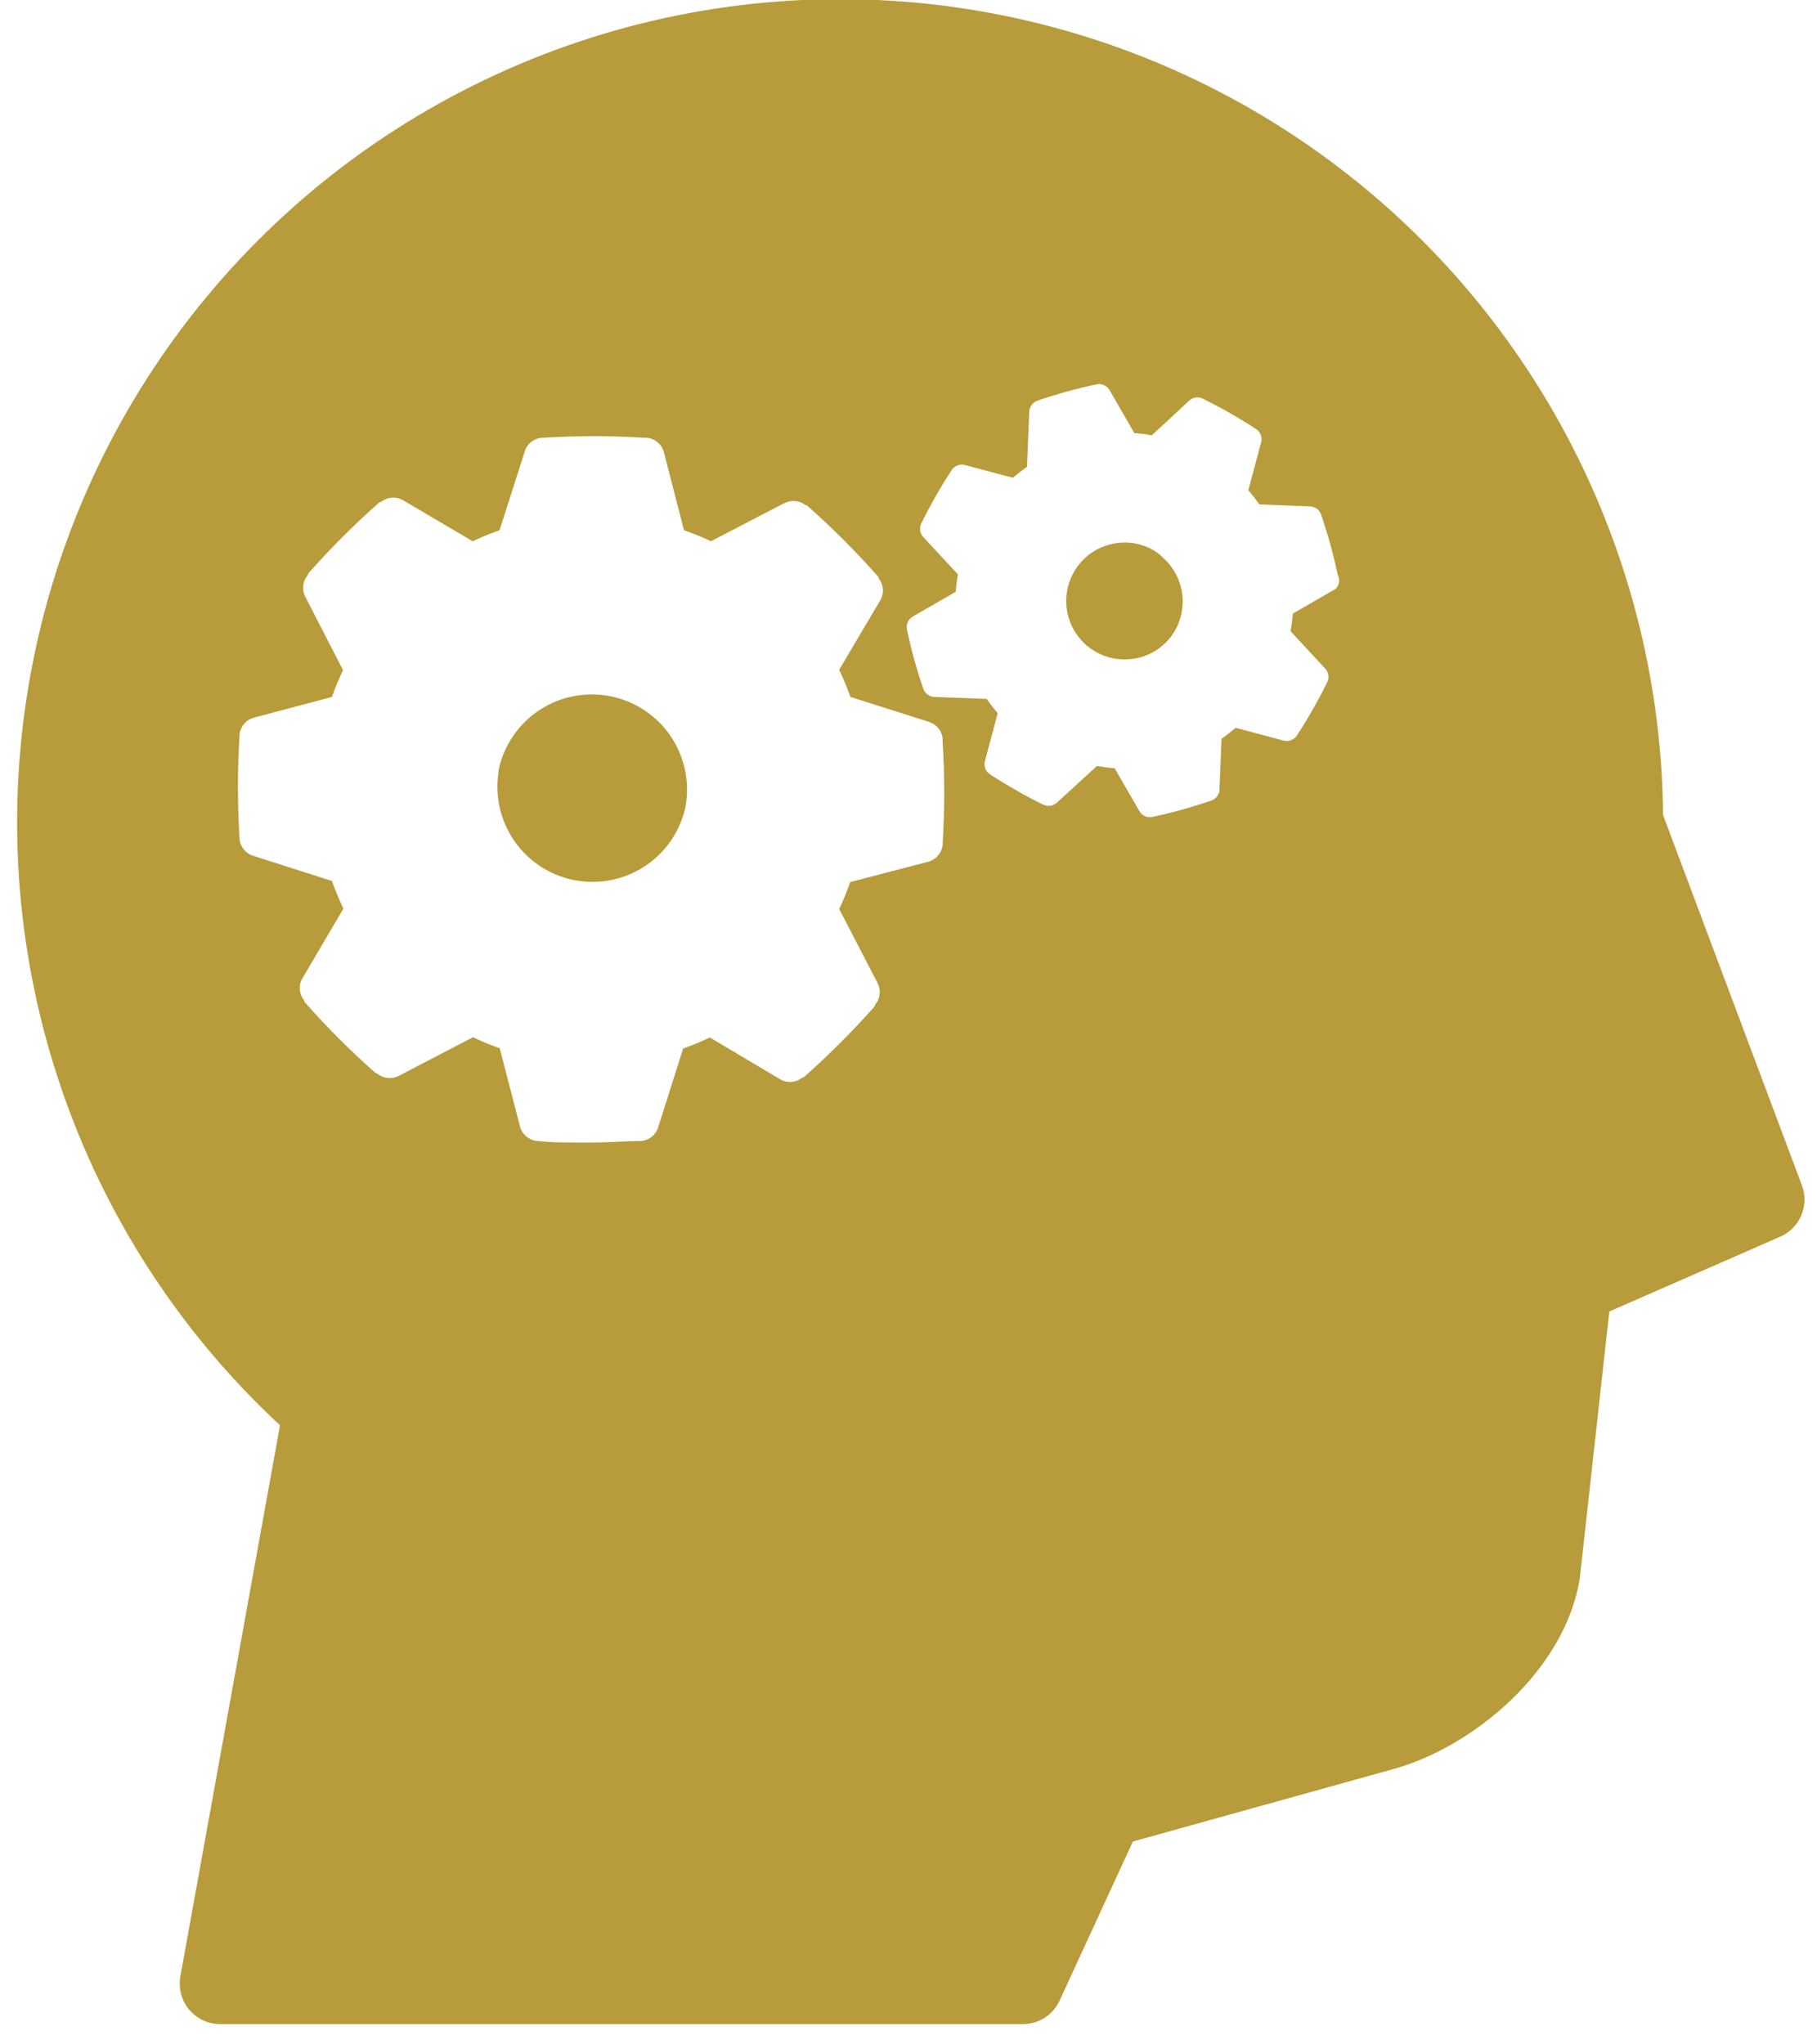 <?xml version="1.0" encoding="UTF-8"?>
<svg width="88px" height="99px" viewBox="0 0 88 99" version="1.1" xmlns="http://www.w3.org/2000/svg" xmlns:xlink="http://www.w3.org/1999/xlink">
    <!-- Generator: Sketch 53.2 (72643) - https://sketchapp.com -->
    <title>np_brain-gears_1200394_000000</title>
    <desc>Created with Sketch.</desc>
    <g id="Page-1" stroke="none" stroke-width="1" fill="none" fill-rule="evenodd">
        <g id="np_brain-gears_1200394_000000" transform="translate(0, -1)" fill="#B89B3A" fill-rule="nonzero">
            <path d="M87.277,58.422 L80.545,40.469 C80.426,27.057 73.571,14.607 62.305,7.33 C51.038,0.058 36.868,-1.064 24.598,4.351 C12.327,9.766 3.604,20.987 1.382,34.211 C-0.843,47.438 3.734,60.896 13.561,70.021 L8.735,96.711 C8.636,97.277 8.785,97.86 9.149,98.304 C9.516,98.748 10.056,99.008 10.631,99.02 L49.521,99.02 C50.272,99.028 50.961,98.603 51.294,97.932 L54.867,90.177 L67.524,86.658 C71.392,85.57 75.804,81.875 76.512,77.432 L77.941,64.511 L86.209,60.892 C87.163,60.482 87.634,59.398 87.277,58.421 L87.277,58.422 Z M14.805,29.936 C14.606,29.584 14.648,29.147 14.912,28.845 L14.912,28.791 C15.996,27.562 17.156,26.401 18.386,25.314 L18.443,25.314 C18.749,25.061 19.186,25.027 19.531,25.23 L22.897,27.213 L22.897,27.209 C23.318,27.01 23.751,26.834 24.195,26.677 L25.417,22.855 L25.413,22.855 C25.528,22.495 25.846,22.239 26.221,22.2 L26.298,22.2 L26.294,22.2 C27.933,22.097 29.572,22.097 31.207,22.2 L31.33,22.2 C31.724,22.239 32.058,22.522 32.157,22.909 L33.126,26.677 C33.57,26.83 34.007,27.01 34.432,27.21 L37.982,25.368 L37.986,25.371 C38.319,25.195 38.725,25.233 39.02,25.467 L39.073,25.467 C40.303,26.555 41.463,27.715 42.547,28.944 L42.547,28.998 C42.8,29.308 42.83,29.745 42.624,30.086 L40.64,33.44 L40.644,33.44 C40.847,33.869 41.03,34.306 41.188,34.75 L45.002,35.96 L44.998,35.96 C45.358,36.075 45.615,36.389 45.653,36.765 L45.653,36.929 C45.756,38.565 45.756,40.204 45.653,41.843 L45.653,41.908 C45.615,42.302 45.331,42.635 44.944,42.735 L41.176,43.715 C41.023,44.16 40.843,44.596 40.644,45.021 L42.486,48.571 L42.482,48.571 C42.681,48.924 42.639,49.36 42.375,49.663 L42.375,49.717 C41.291,50.942 40.134,52.099 38.909,53.182 L38.855,53.182 C38.545,53.435 38.108,53.466 37.767,53.255 L34.378,51.241 C33.957,51.444 33.524,51.62 33.084,51.777 L31.874,55.599 C31.759,55.959 31.441,56.215 31.066,56.254 L30.989,56.254 C30.445,56.254 29.484,56.33 28.527,56.33 C27.569,56.33 26.608,56.33 26.076,56.254 L25.999,56.254 L26.003,56.254 C25.608,56.212 25.283,55.928 25.183,55.545 L24.203,51.765 C23.762,51.608 23.33,51.432 22.908,51.229 L19.347,53.083 C18.995,53.282 18.558,53.236 18.255,52.975 L18.202,52.975 C16.976,51.892 15.82,50.735 14.74,49.51 L14.74,49.456 C14.483,49.146 14.445,48.709 14.652,48.365 L16.635,44.998 L16.632,44.998 C16.425,44.562 16.237,44.117 16.076,43.662 L12.254,42.44 C11.894,42.325 11.638,42.007 11.599,41.632 L11.599,41.555 L11.599,41.559 C11.5,39.92 11.5,38.281 11.599,36.646 L11.599,36.569 C11.642,36.175 11.925,35.849 12.308,35.75 L16.076,34.75 C16.233,34.31 16.41,33.877 16.613,33.452 L14.805,29.936 Z M64.698,29.511 L62.619,30.71 L62.615,30.706 C62.592,30.997 62.557,31.284 62.504,31.568 L64.181,33.375 C64.342,33.548 64.384,33.797 64.292,34.007 C63.848,34.915 63.35,35.792 62.799,36.634 C62.657,36.834 62.404,36.926 62.167,36.864 L59.846,36.244 L59.846,36.24 C59.628,36.431 59.398,36.611 59.16,36.776 L59.061,39.239 L59.065,39.239 C59.053,39.468 58.908,39.675 58.693,39.759 C57.74,40.089 56.771,40.357 55.783,40.567 C55.545,40.606 55.308,40.491 55.185,40.284 L53.986,38.205 L53.986,38.201 C53.699,38.182 53.412,38.143 53.125,38.094 L51.187,39.87 C51.018,40.028 50.769,40.07 50.555,39.978 C50.249,39.836 49.728,39.564 49.215,39.269 C48.701,38.974 48.2,38.672 47.928,38.484 L47.932,38.484 C47.729,38.342 47.637,38.094 47.702,37.852 L48.322,35.531 L48.322,35.535 C48.131,35.313 47.955,35.087 47.79,34.846 L45.251,34.75 C45.017,34.739 44.814,34.593 44.726,34.379 C44.397,33.429 44.129,32.456 43.922,31.472 C43.88,31.227 43.991,30.986 44.205,30.859 L46.285,29.661 C46.308,29.377 46.342,29.094 46.392,28.814 L44.715,27.007 L44.715,27.003 C44.558,26.834 44.516,26.585 44.608,26.371 C45.052,25.467 45.55,24.59 46.101,23.748 C46.243,23.545 46.496,23.457 46.733,23.518 L49.054,24.138 C49.272,23.951 49.502,23.771 49.739,23.606 L49.847,20.937 C49.858,20.703 50.004,20.5 50.218,20.412 C51.168,20.086 52.14,19.814 53.125,19.608 C53.37,19.566 53.611,19.677 53.737,19.891 L54.936,21.971 C55.22,21.994 55.503,22.028 55.782,22.082 L57.59,20.404 L57.594,20.404 C57.762,20.243 58.011,20.201 58.226,20.293 C59.13,20.737 60.007,21.235 60.849,21.787 C61.052,21.928 61.14,22.181 61.079,22.419 L60.459,24.739 C60.646,24.958 60.826,25.187 60.991,25.425 L63.453,25.524 C63.687,25.532 63.89,25.678 63.974,25.892 C64.304,26.85 64.575,27.822 64.782,28.814 C64.909,29.04 64.874,29.324 64.694,29.511 L64.698,29.511 Z M24.138,38.335 C24.571,36.182 26.455,34.635 28.65,34.628 C28.956,34.628 29.262,34.658 29.565,34.716 C30.767,34.957 31.828,35.665 32.506,36.688 C33.184,37.71 33.429,38.963 33.18,40.162 C32.606,42.578 30.227,44.102 27.792,43.616 C25.36,43.129 23.751,40.805 24.15,38.354 L24.138,38.335 Z M56.296,27.987 L56.296,27.983 C56.867,28.477 57.219,29.174 57.273,29.921 C57.326,30.671 57.081,31.414 56.591,31.981 C55.867,32.797 54.745,33.126 53.696,32.827 C52.646,32.533 51.865,31.659 51.678,30.587 C51.494,29.511 51.942,28.427 52.826,27.795 C53.715,27.167 54.887,27.098 55.84,27.627 C56.001,27.726 56.154,27.841 56.296,27.975 L56.296,27.987 Z" id="Shape"></path>
        </g>
    </g>
</svg>